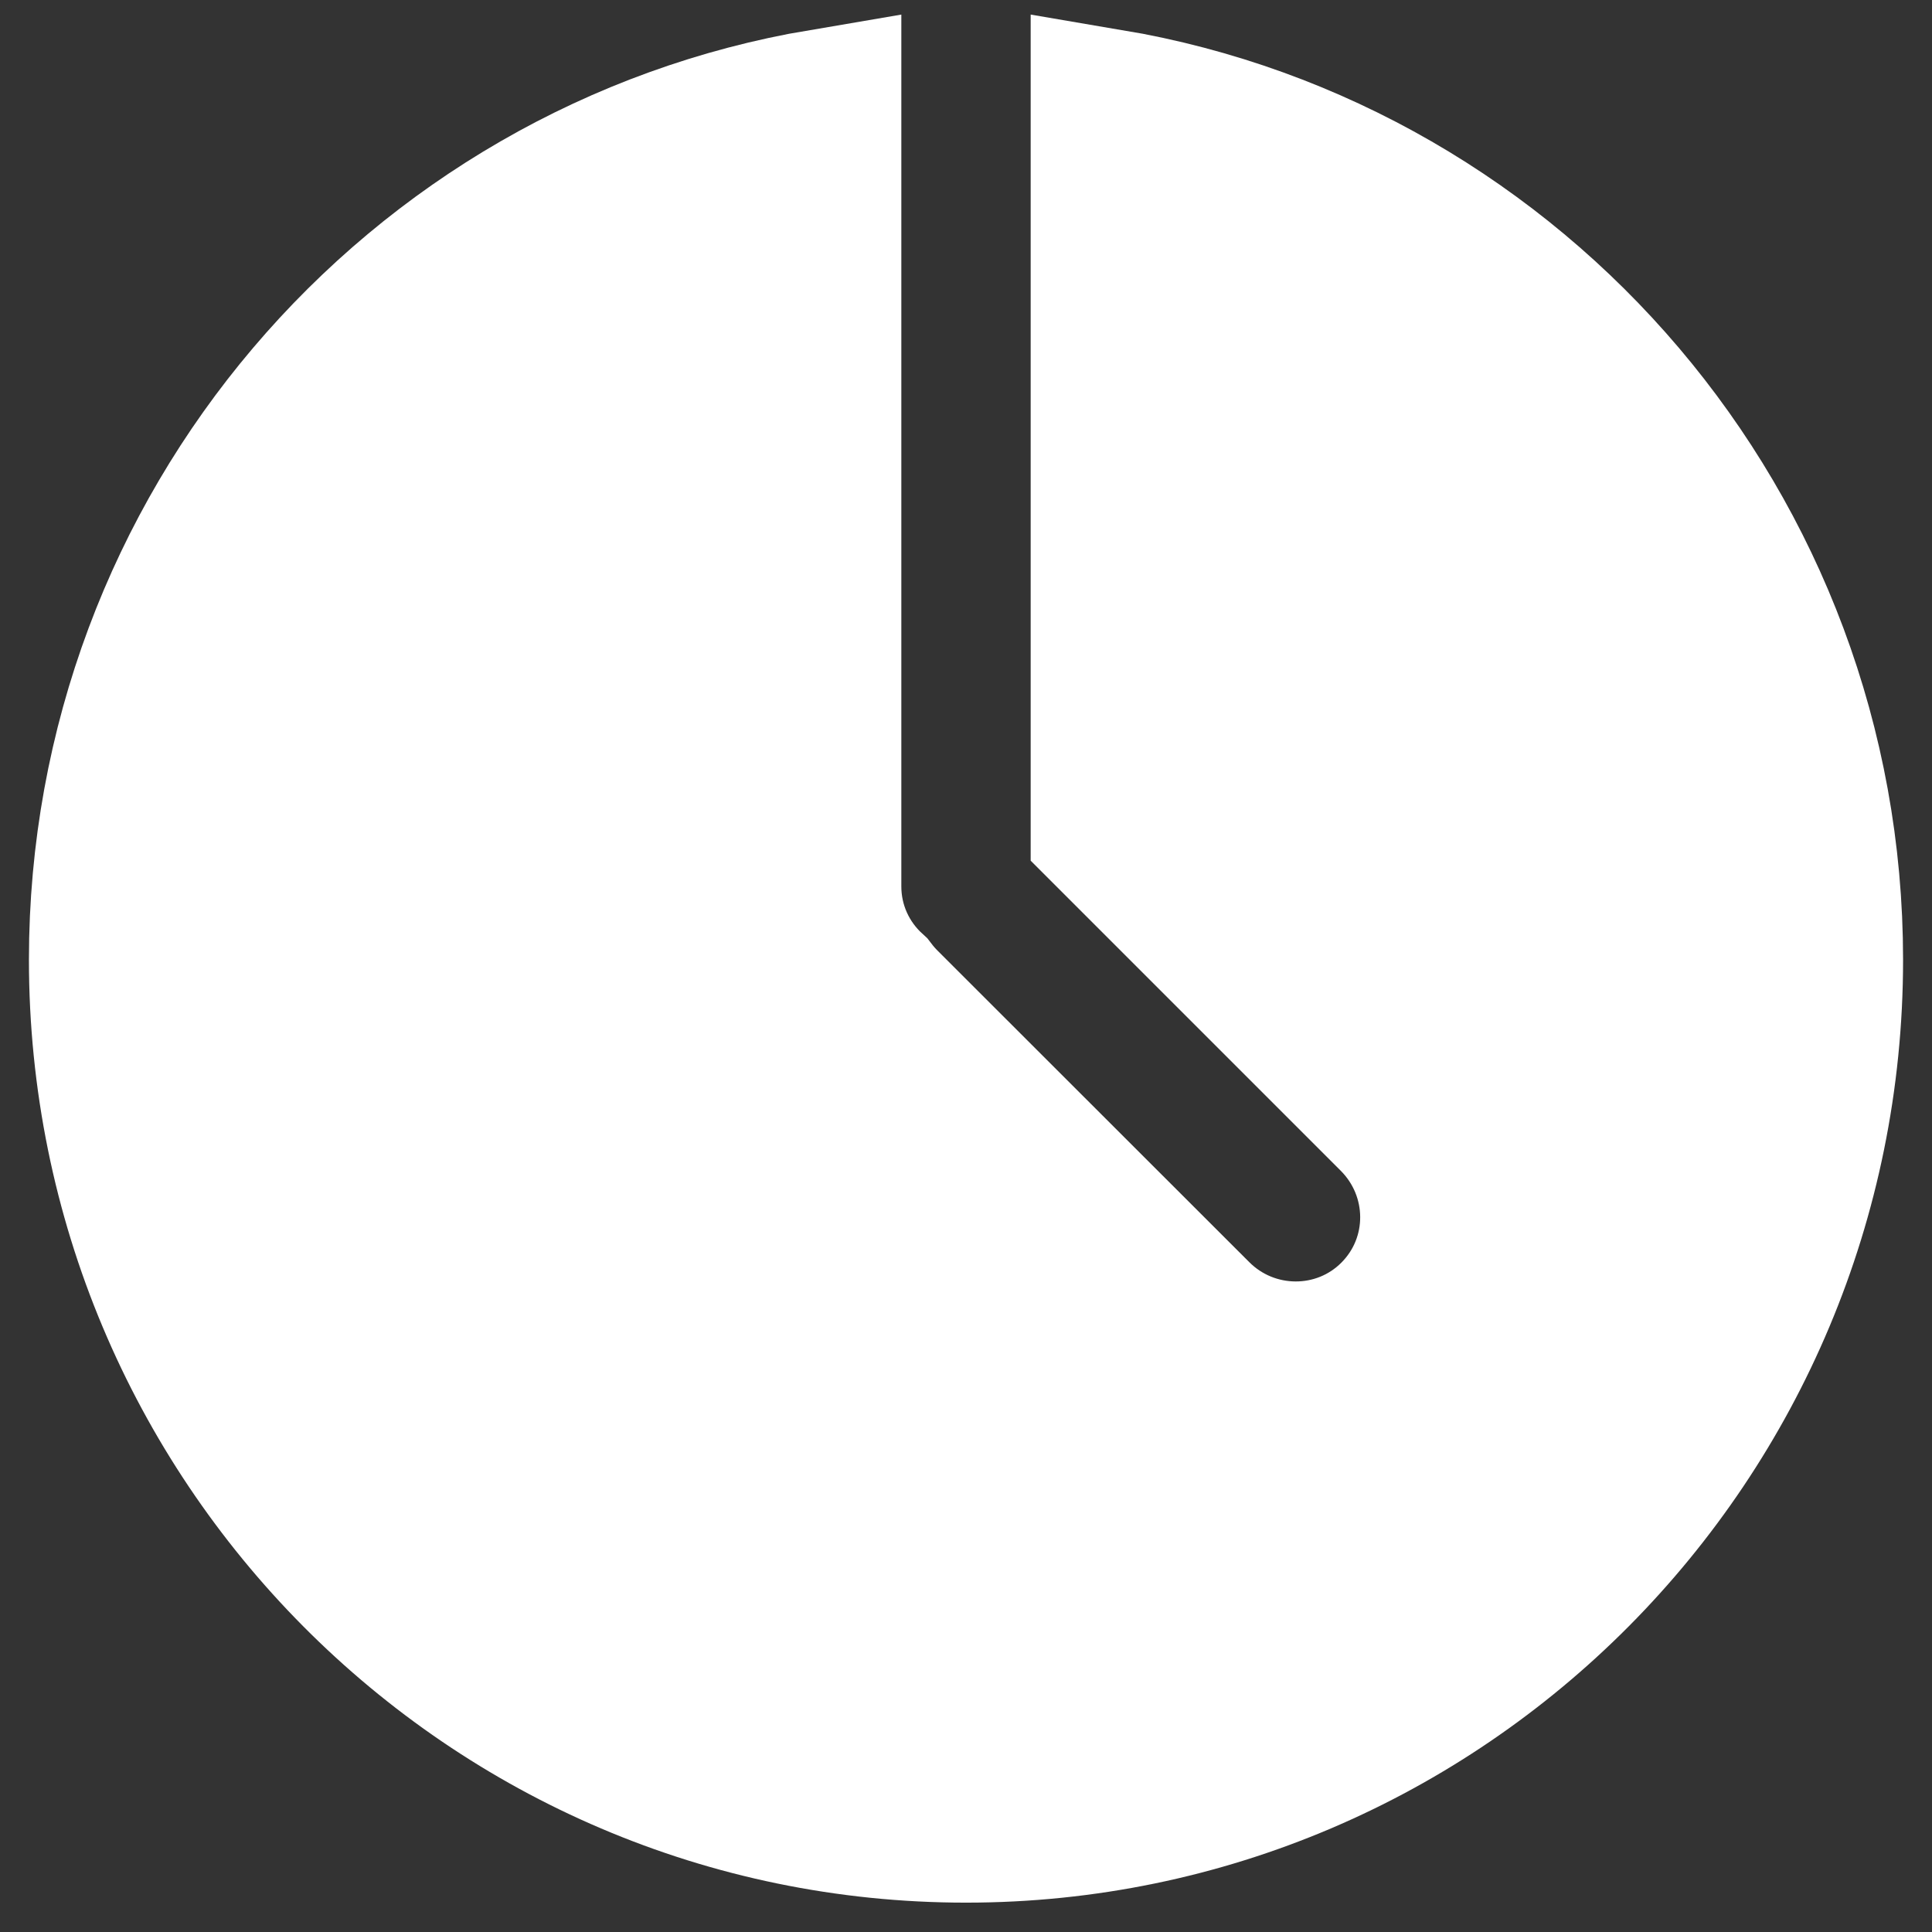 <svg xmlns="http://www.w3.org/2000/svg" width="18" height="18" viewBox="0 0 18 18">
  <rect x="0" y="0" width="18" height="18" fill="#333333" stroke="none"/>
  <path fill="#FFF" fill-rule="evenodd" stroke="#FFF" stroke-width="1.461" d="M7.667 1C3.883 1.639 1 4.952 1 8.942c0 4.448 3.582 8.054 8 8.054s8-3.606 8-8.054C17 4.952 14.117 1.639 10.333 1v6.716l2.674 2.674c.524.524.53 1.367.006 1.891-.521.521-1.369.517-1.891-.006L8.218 9.373c-.043-.043-.083-.089-.119-.136-.266-.243-.432-.592-.432-.978V1z"/>
</svg>
